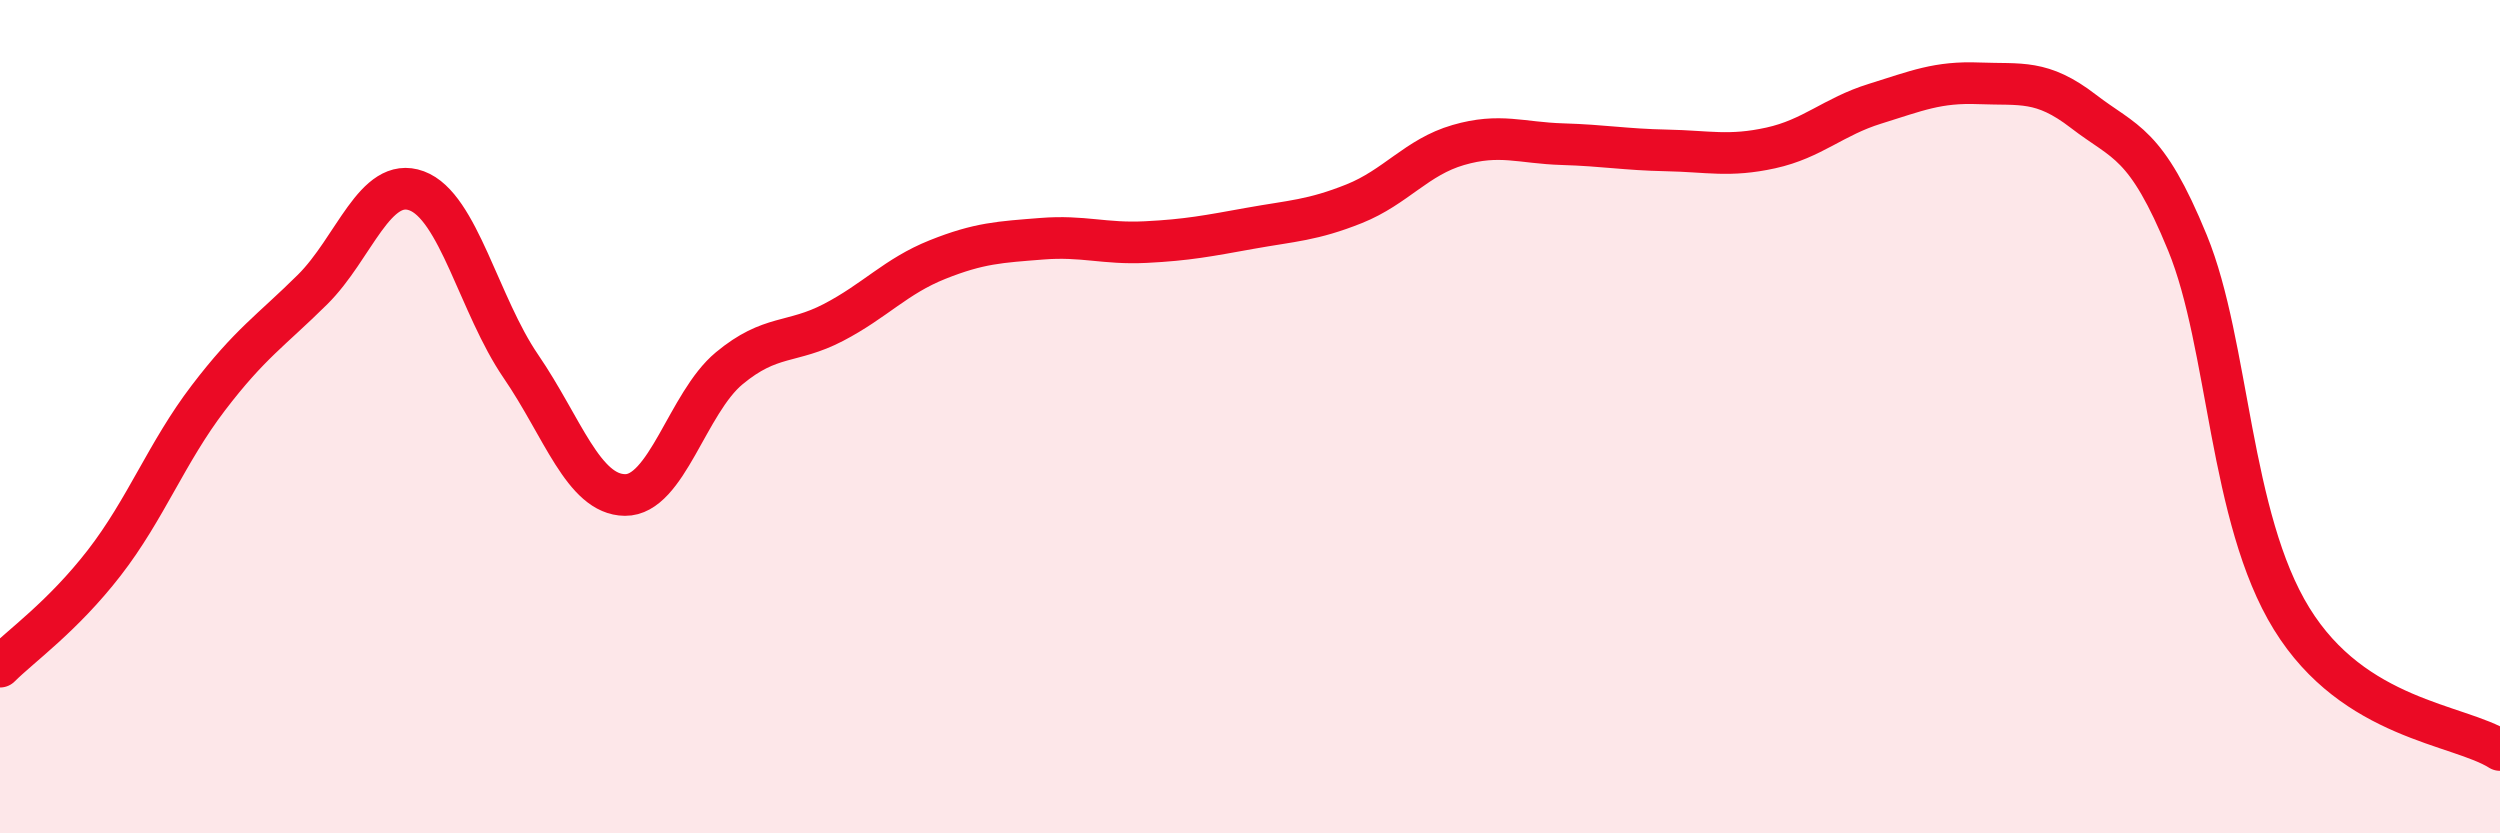
    <svg width="60" height="20" viewBox="0 0 60 20" xmlns="http://www.w3.org/2000/svg">
      <path
        d="M 0,16 C 0.5,15.5 1.5,14.8 2.5,13.51 C 3.5,12.22 4,10.86 5,9.55 C 6,8.24 6.5,7.94 7.5,6.95 C 8.5,5.96 9,4.21 10,4.58 C 11,4.95 11.5,7.33 12.5,8.79 C 13.5,10.25 14,11.87 15,11.88 C 16,11.89 16.5,9.67 17.5,8.84 C 18.5,8.01 19,8.26 20,7.74 C 21,7.22 21.5,6.63 22.5,6.23 C 23.5,5.83 24,5.81 25,5.73 C 26,5.65 26.5,5.86 27.5,5.81 C 28.5,5.76 29,5.66 30,5.48 C 31,5.3 31.5,5.29 32.5,4.89 C 33.5,4.49 34,3.77 35,3.48 C 36,3.19 36.5,3.43 37.5,3.46 C 38.5,3.49 39,3.59 40,3.61 C 41,3.63 41.5,3.77 42.5,3.55 C 43.5,3.33 44,2.8 45,2.49 C 46,2.18 46.5,1.96 47.5,2 C 48.5,2.04 49,1.9 50,2.67 C 51,3.44 51.5,3.39 52.5,5.83 C 53.5,8.27 53.5,12.42 55,14.85 C 56.5,17.28 59,17.37 60,18L60 20L0 20Z"
        fill="#EB0A25"
        opacity="0.1"
        stroke-linecap="round"
        stroke-linejoin="round"
      />
      <path
        d="M 0,16 C 0.5,15.5 1.5,14.8 2.5,13.51 C 3.5,12.22 4,10.86 5,9.55 C 6,8.24 6.5,7.94 7.5,6.95 C 8.5,5.96 9,4.21 10,4.58 C 11,4.95 11.5,7.33 12.5,8.79 C 13.5,10.25 14,11.87 15,11.88 C 16,11.89 16.5,9.67 17.5,8.84 C 18.5,8.01 19,8.26 20,7.74 C 21,7.22 21.5,6.63 22.5,6.23 C 23.5,5.83 24,5.81 25,5.73 C 26,5.65 26.5,5.86 27.5,5.81 C 28.5,5.76 29,5.66 30,5.48 C 31,5.3 31.5,5.29 32.5,4.89 C 33.5,4.49 34,3.77 35,3.48 C 36,3.19 36.5,3.43 37.5,3.46 C 38.5,3.49 39,3.59 40,3.61 C 41,3.63 41.5,3.77 42.5,3.55 C 43.5,3.33 44,2.8 45,2.49 C 46,2.18 46.5,1.96 47.5,2 C 48.5,2.04 49,1.9 50,2.67 C 51,3.44 51.5,3.39 52.5,5.83 C 53.5,8.27 53.5,12.42 55,14.85 C 56.5,17.28 59,17.37 60,18"
        stroke="#EB0A25"
        stroke-width="1"
        fill="none"
        stroke-linecap="round"
        stroke-linejoin="round"
      />
    </svg>
  